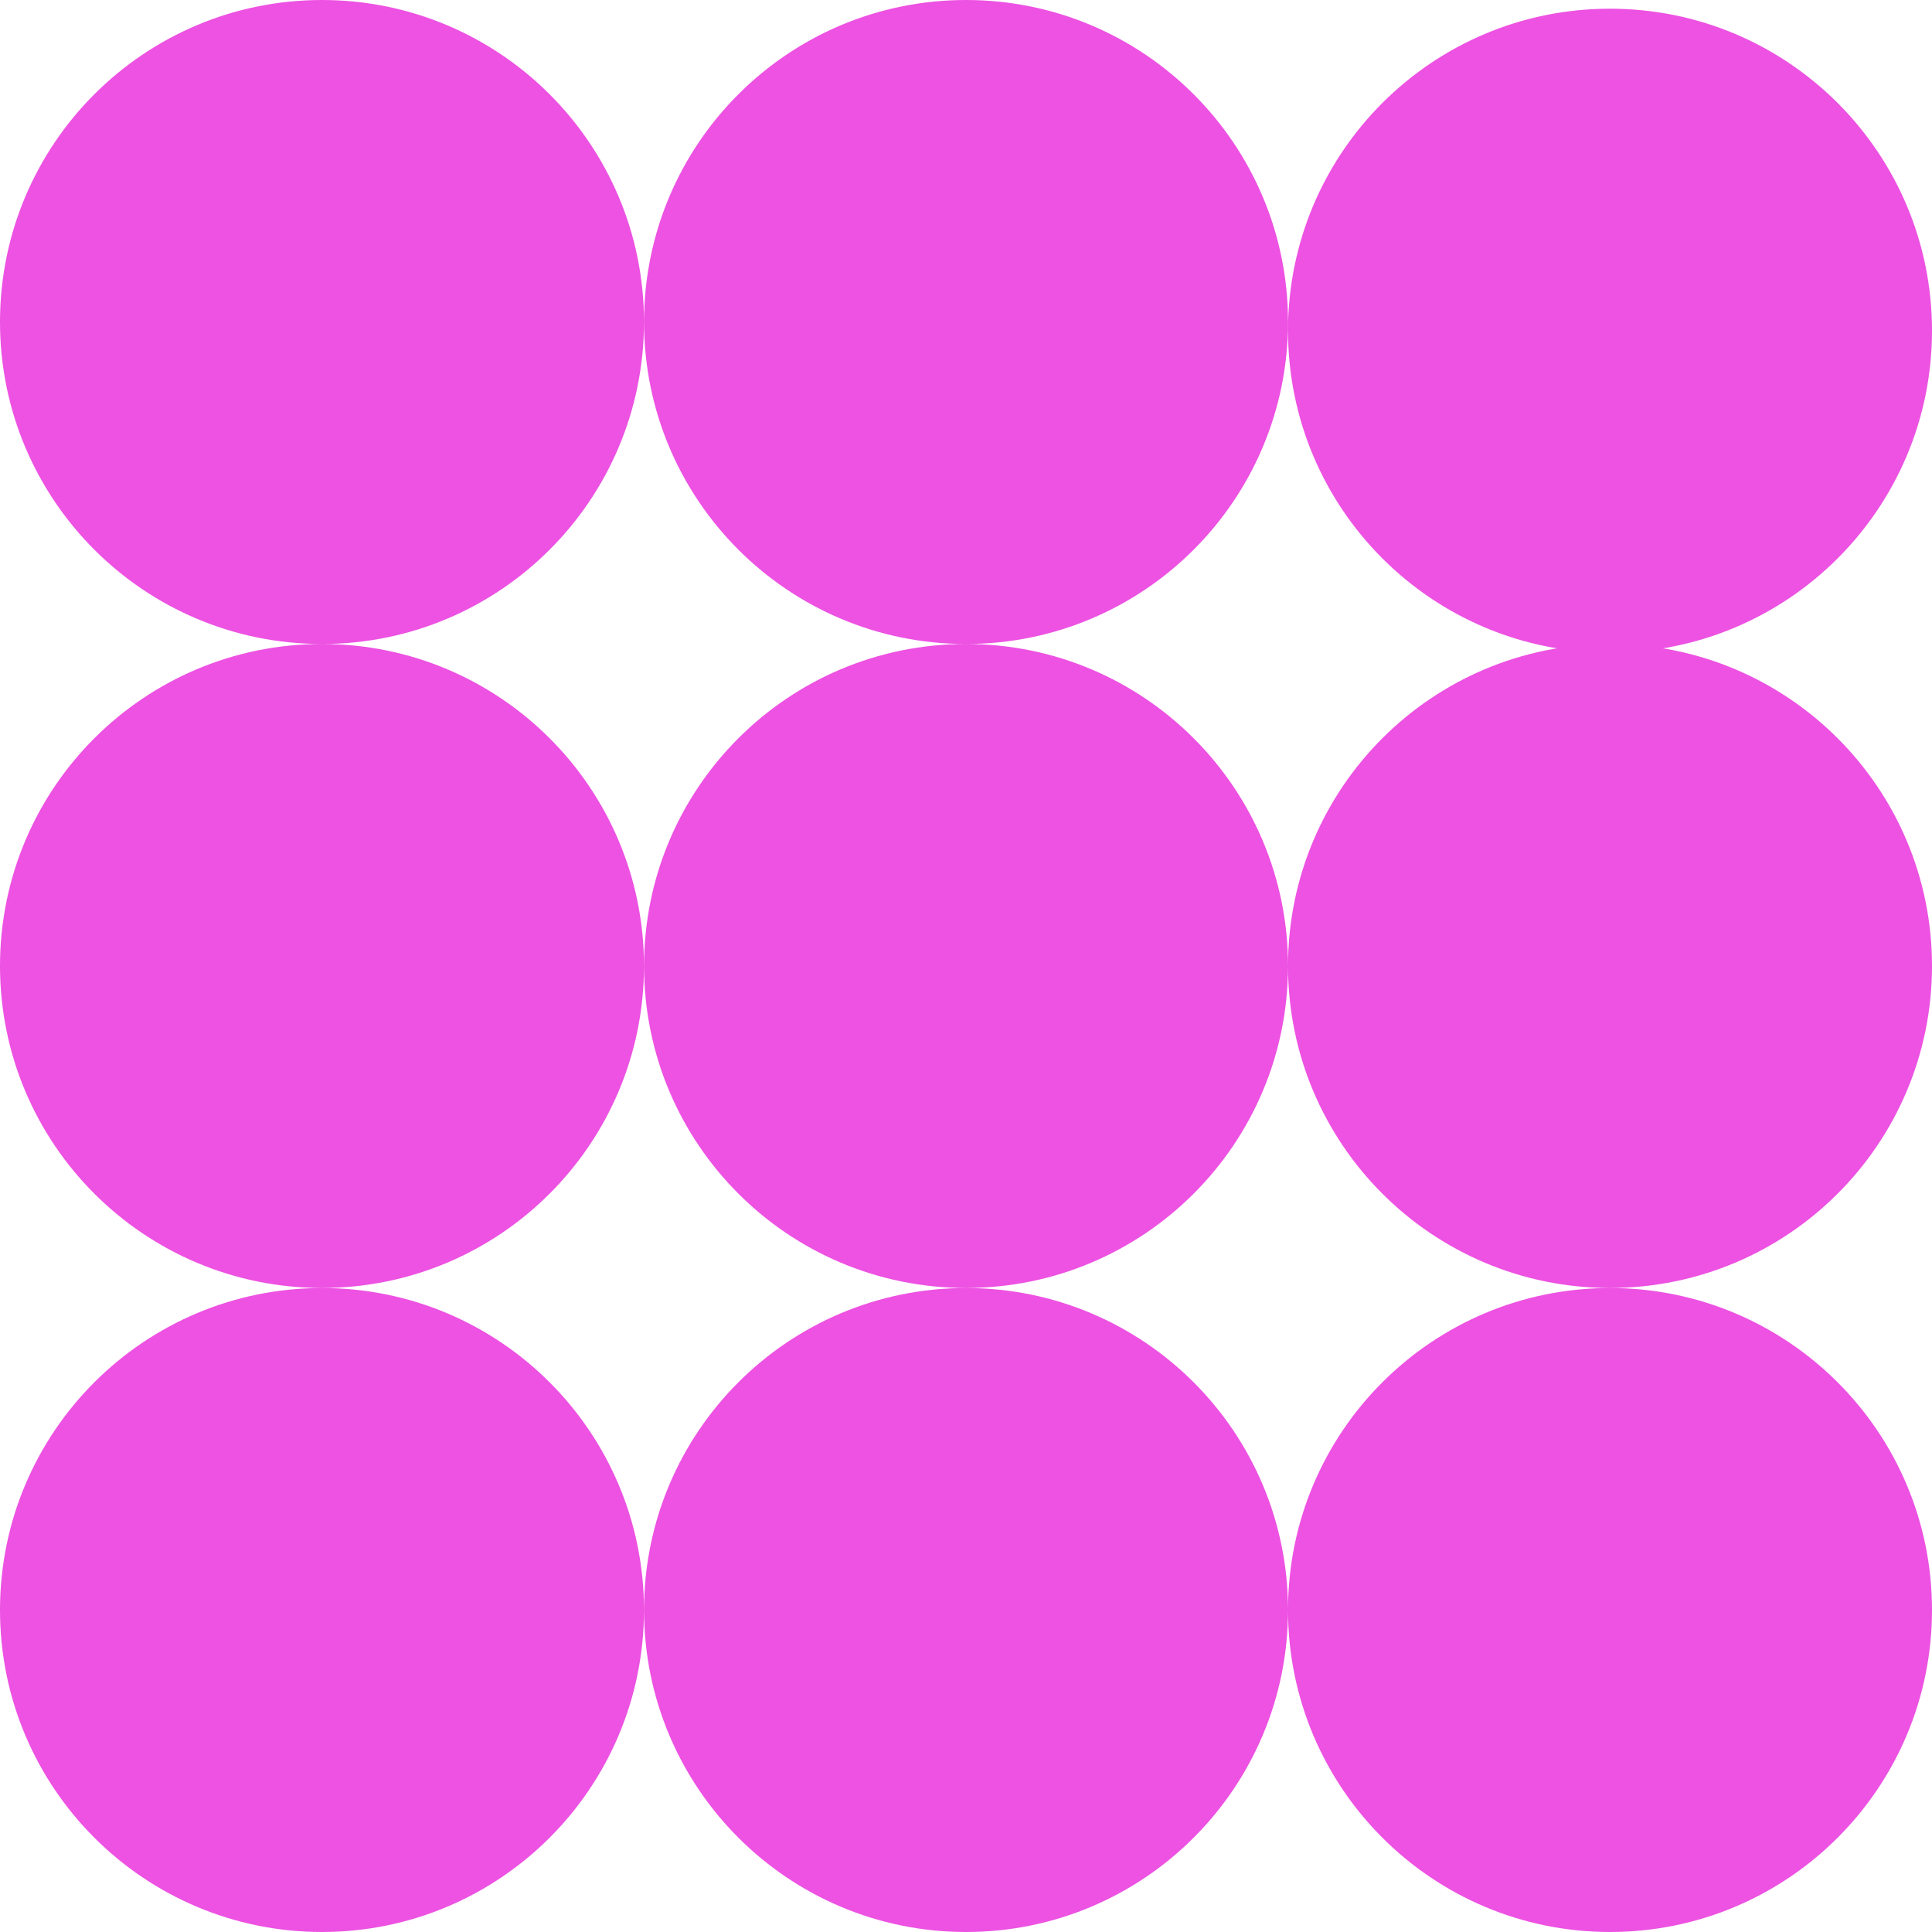 <svg width="300" height="300" viewBox="0 0 300 300" fill="none" xmlns="http://www.w3.org/2000/svg">
<g clip-path="url(#clip0_361_997)">
<path d="M99.997 49.998C99.997 77.616 77.607 99.997 49.998 99.997C22.39 99.997 0 77.616 0 49.998C0 22.381 22.39 0 49.998 0C77.607 0 99.997 22.39 99.997 49.998ZM150.005 0C122.387 0 100.006 22.39 100.006 49.998C100.006 77.607 122.396 99.997 150.005 99.997C177.613 99.997 200.003 77.607 200.003 49.998C200.003 22.39 177.613 0 150.005 0ZM250.002 1.351C222.384 1.351 200.003 23.741 200.003 51.349C200.003 78.958 222.393 101.348 250.002 101.348C277.61 101.348 300 78.958 300 51.349C300 23.741 277.619 1.351 250.002 1.351ZM49.998 99.997C22.381 99.997 0 122.387 0 149.995C0 177.604 22.39 199.994 49.998 199.994C77.607 199.994 99.997 177.604 99.997 149.995C99.997 122.387 77.607 99.997 49.998 99.997ZM150.005 99.997C122.387 99.997 100.006 122.387 100.006 149.995C100.006 177.604 122.396 199.994 150.005 199.994C177.613 199.994 200.003 177.604 200.003 149.995C200.003 122.387 177.613 99.997 150.005 99.997ZM250.002 99.997C222.384 99.997 200.003 122.387 200.003 149.995C200.003 177.604 222.393 199.994 250.002 199.994C277.61 199.994 300 177.604 300 149.995C300 122.387 277.61 99.997 250.002 99.997ZM49.998 200.003C22.381 200.003 0 222.393 0 250.002C0 277.61 22.39 300 49.998 300C77.607 300 99.997 277.61 99.997 250.002C99.997 222.393 77.607 200.003 49.998 200.003ZM150.005 200.003C122.387 200.003 100.006 222.393 100.006 250.002C100.006 277.61 122.396 300 150.005 300C177.613 300 200.003 277.61 200.003 250.002C200.003 222.393 177.613 200.003 150.005 200.003ZM250.002 200.003C222.384 200.003 200.003 222.393 200.003 250.002C200.003 277.61 222.393 300 250.002 300C277.61 300 300 277.61 300 250.002C300 222.393 277.61 200.003 250.002 200.003Z" fill="#ED52E2"/>
</g>
<defs>
<clipPath id="clip0_361_997">
<rect width="300" height="300" fill="white"/>
</clipPath>
</defs>
</svg>
